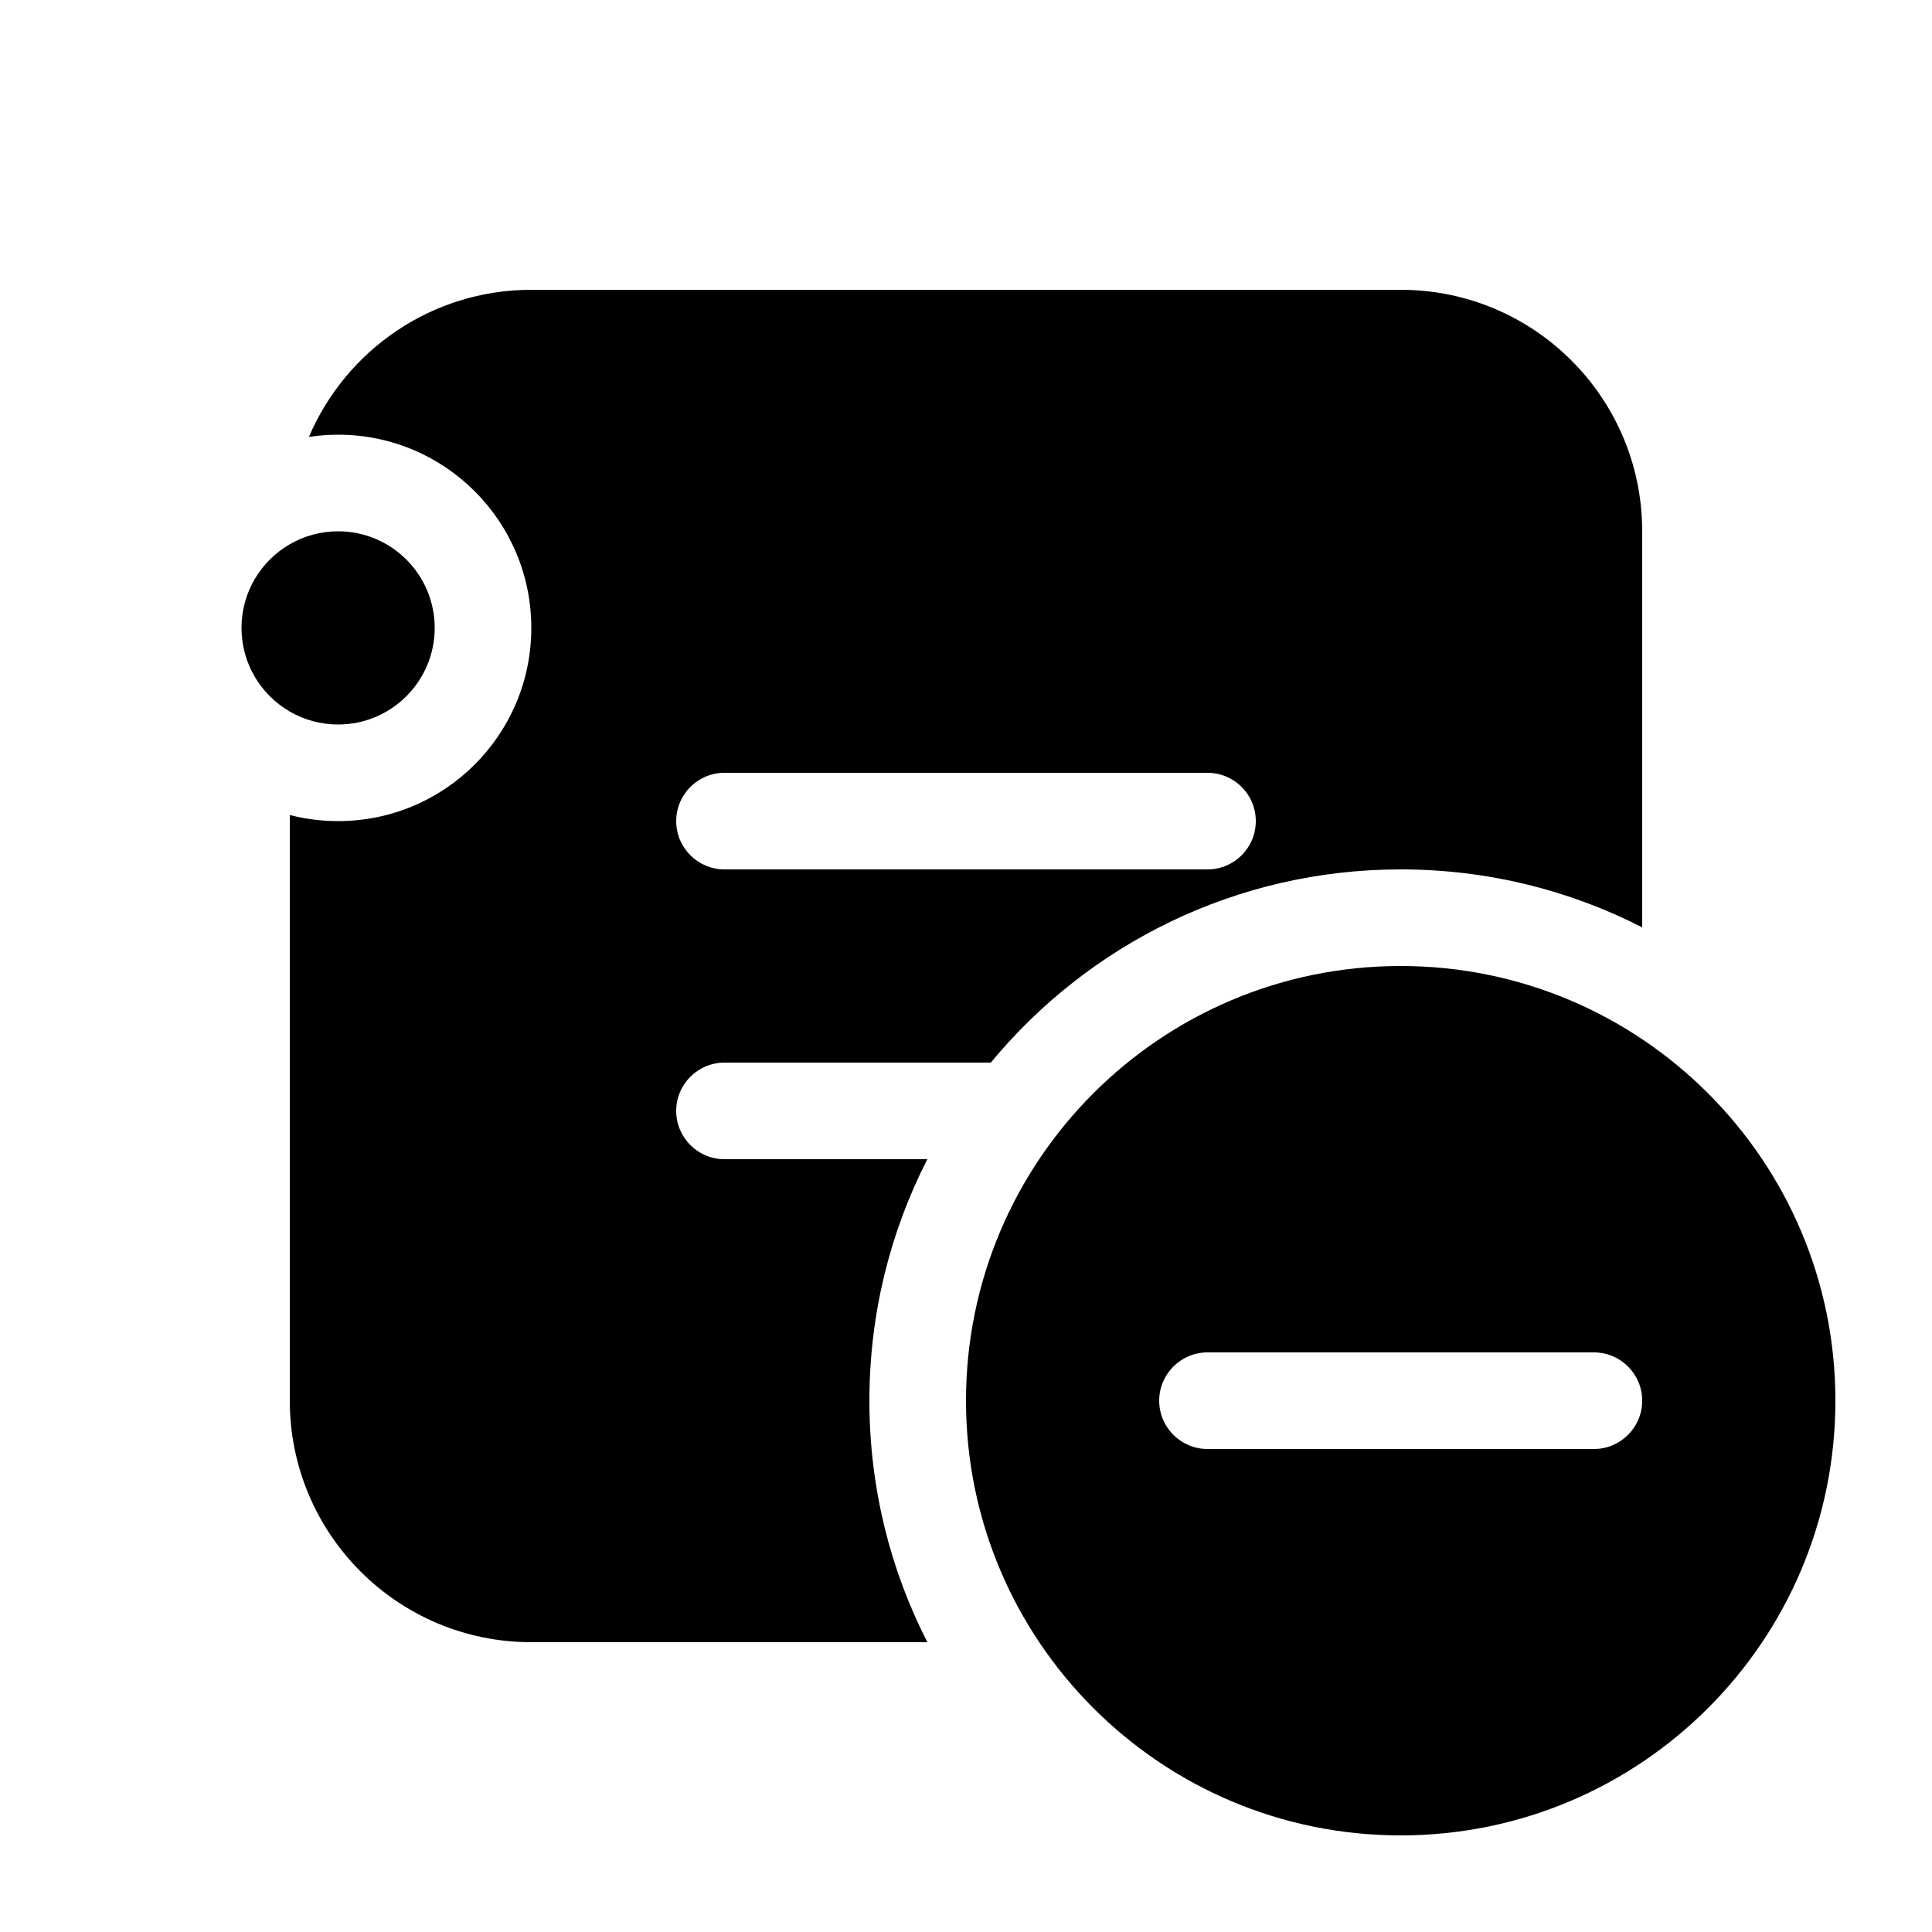 <svg xmlns="http://www.w3.org/2000/svg" viewBox="0 0 20 20" fill="none"><path d="M3.198 4.523C3.579 3.628 4.466 3 5.5 3H14.5C15.881 3 17 4.119 17 5.5V9.6C16.25 9.216 15.4 9 14.5 9C12.792 9 11.266 9.778 10.257 11H7.5C7.224 11 7 11.224 7 11.5C7 11.776 7.224 12 7.5 12H9.6C9.216 12.75 9 13.6 9 14.5C9 15.4 9.216 16.25 9.6 17H5.5C4.119 17 3 15.881 3 14.5V8.437C3.16 8.478 3.327 8.5 3.5 8.5C4.605 8.5 5.5 7.605 5.5 6.5C5.5 5.395 4.605 4.5 3.5 4.5C3.397 4.5 3.297 4.508 3.198 4.523ZM7.5 8C7.224 8 7 8.224 7 8.5C7 8.776 7.224 9 7.5 9H12.5C12.776 9 13 8.776 13 8.5C13 8.224 12.776 8 12.5 8H7.5ZM3 5.634C3.147 5.549 3.318 5.5 3.5 5.5C4.052 5.5 4.5 5.948 4.5 6.5C4.5 7.052 4.052 7.5 3.5 7.5C3.318 7.5 3.147 7.451 3 7.366C2.701 7.193 2.5 6.87 2.5 6.5C2.5 6.13 2.701 5.807 3 5.634ZM14.5 19C16.985 19 19 16.985 19 14.5C19 12.015 16.985 10 14.5 10C12.015 10 10 12.015 10 14.5C10 16.985 12.015 19 14.5 19ZM16.5 15H12.5C12.224 15 12 14.776 12 14.5C12 14.224 12.224 14 12.5 14H16.5C16.776 14 17 14.224 17 14.5C17 14.776 16.776 15 16.5 15Z" fill="currentColor"/></svg>
